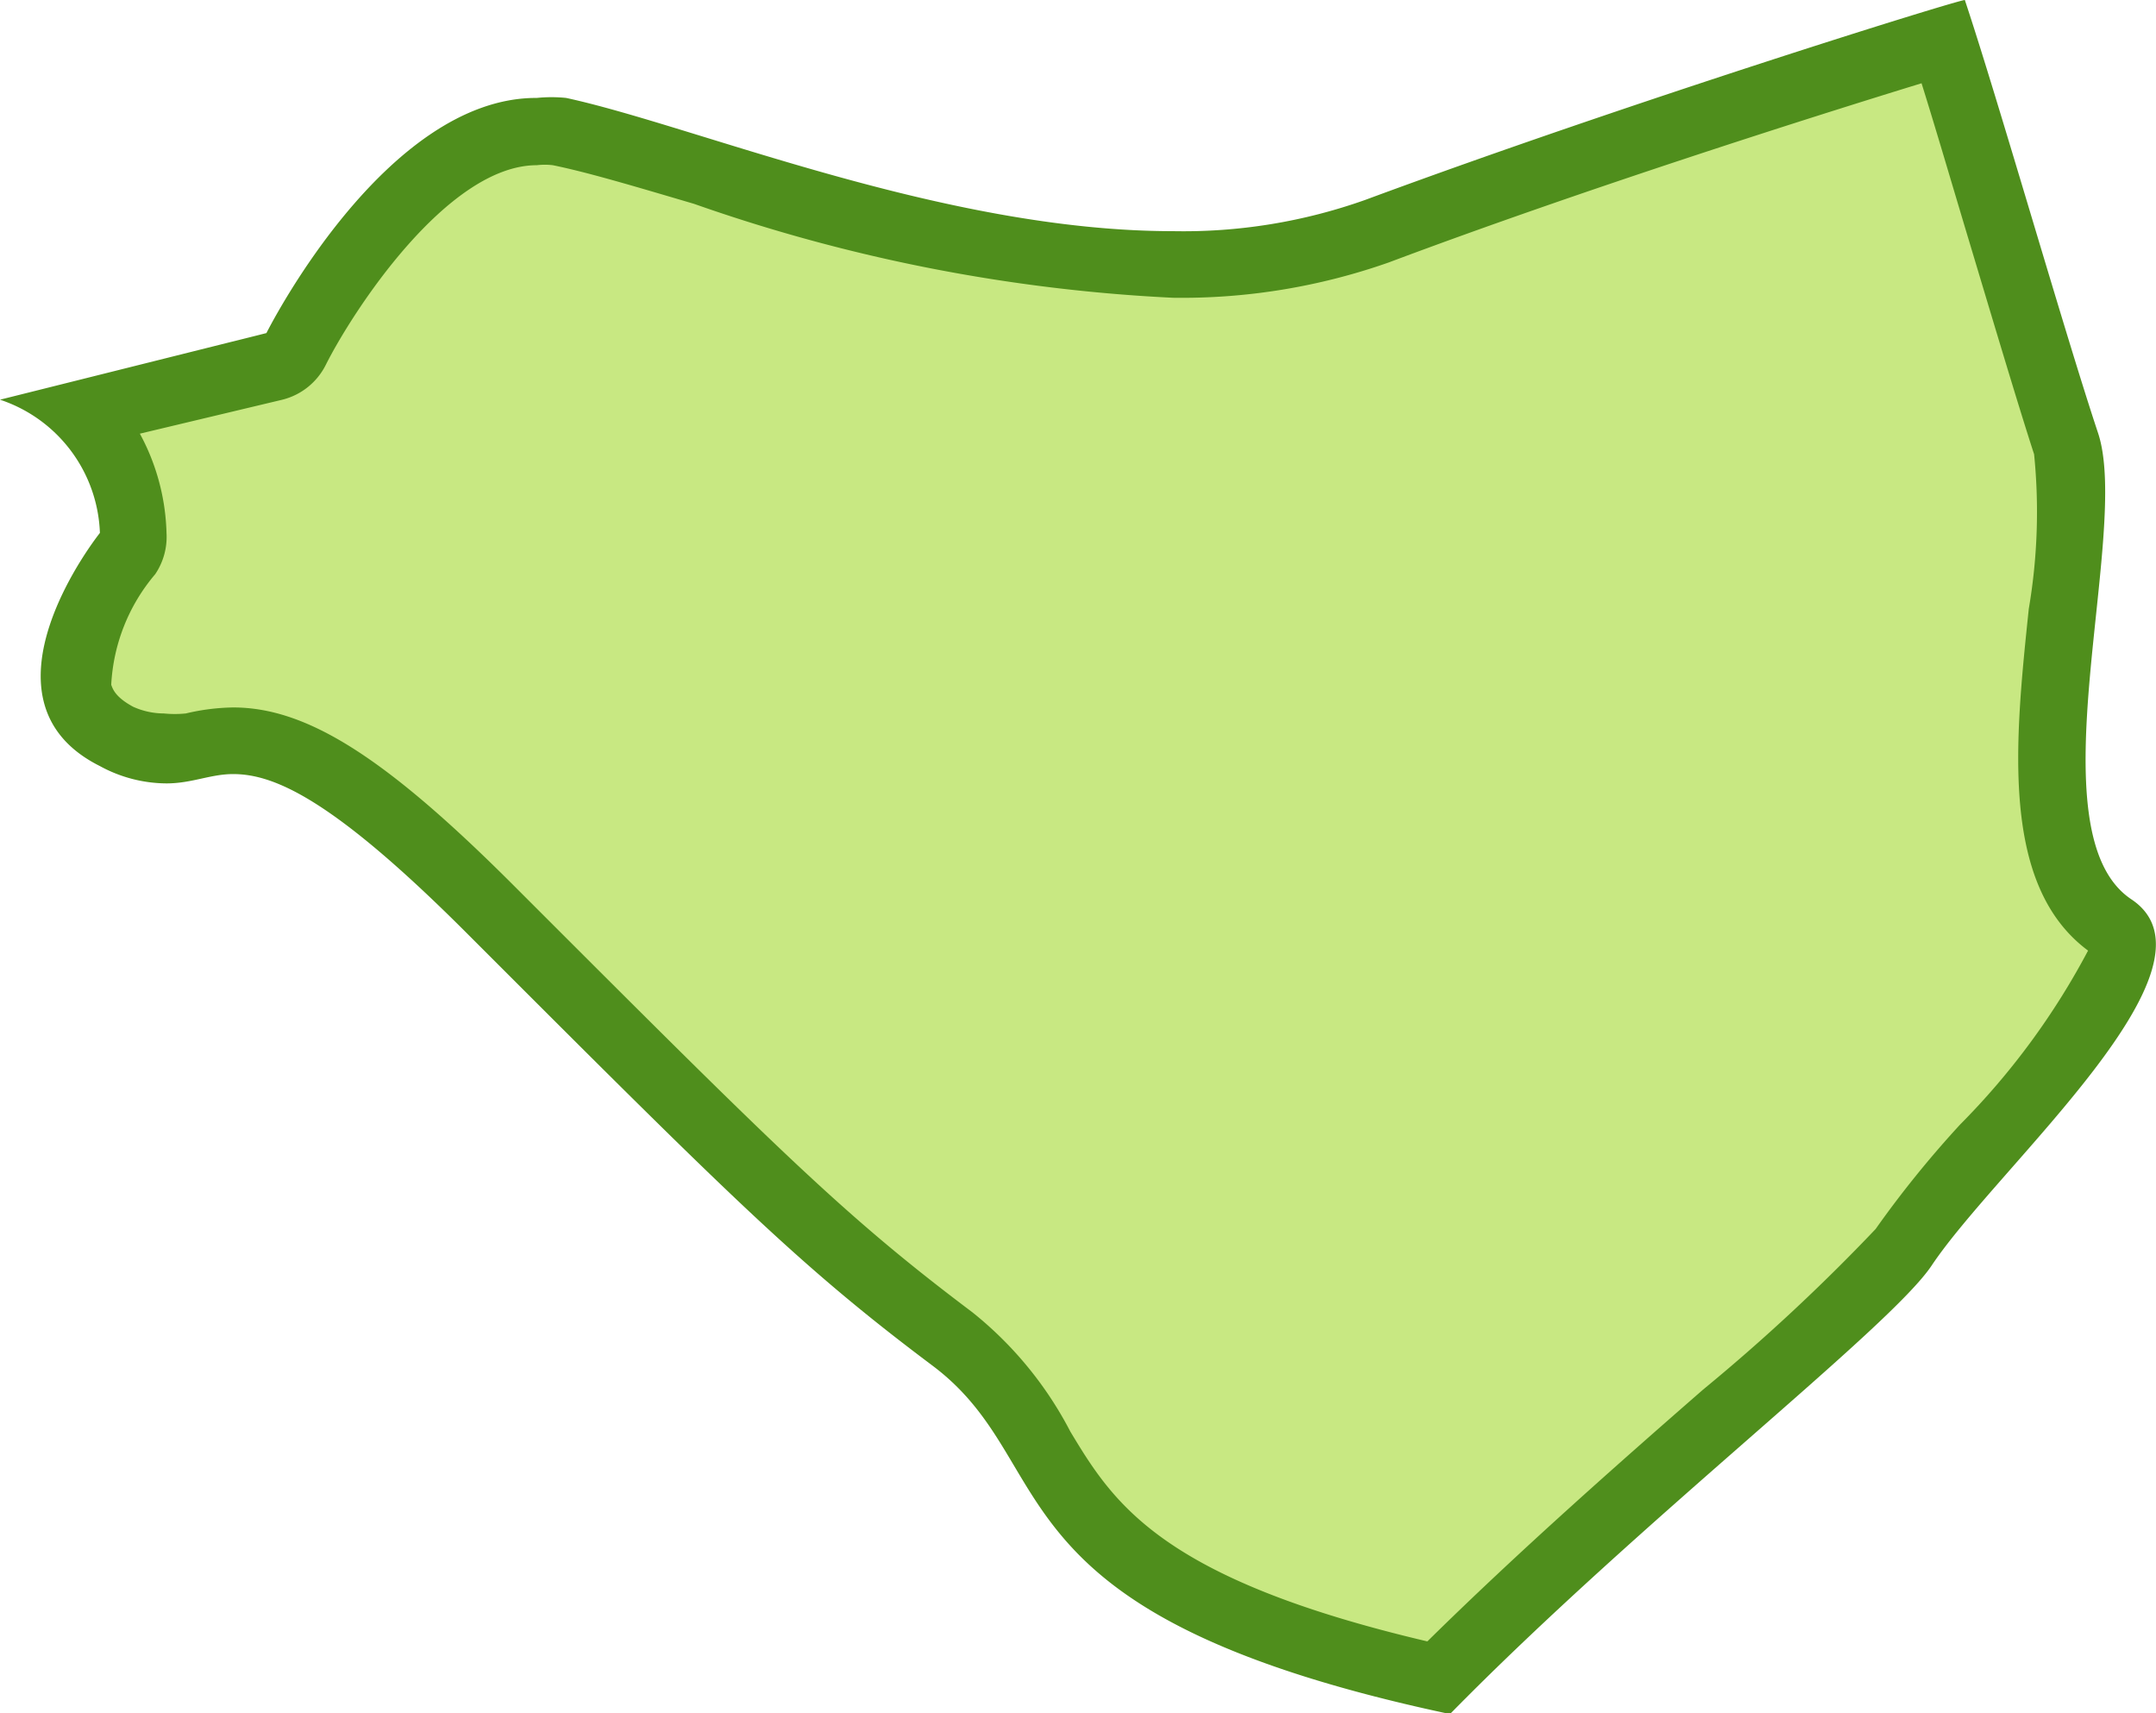 <svg xmlns="http://www.w3.org/2000/svg" viewBox="0 0 32.37 25.72"><defs><style>.cls-1{fill:#c8e882;}.cls-2{fill:#4f8e1c;}</style></defs><title>アセット 39</title><g id="レイヤー_2" data-name="レイヤー 2"><g id="県"><path class="cls-1" d="M21.6,25.19c-4.49-1-5.23-2.25-6-3.45A5,5,0,0,0,14.3,20.1c-2-1.48-2.93-2.43-7-6.45-2.09-2.1-3-2.52-3.85-2.52a3.1,3.1,0,0,0-.62.07,1.85,1.85,0,0,1-.42.06,1.58,1.58,0,0,1-.74-.21,1,1,0,0,1-.58-.66,3.15,3.15,0,0,1,.75-2.08A.51.51,0,0,0,2,8a2.76,2.76,0,0,0-.75-1.8l2.87-.72a.51.51,0,0,0,.33-.26C4.9,4.31,6.44,2,8.06,2A1.87,1.87,0,0,1,8.4,2c.57.11,1.31.34,2.16.6a25.35,25.35,0,0,0,7,1.38,8.9,8.9,0,0,0,3.07-.5C23.94,2.25,27.84,1,29.17.62c.24.75.54,1.76.85,2.77.38,1.26.75,2.51,1,3.27A8.07,8.07,0,0,1,31,9.19c-.2,1.94-.42,4,.75,4.73a.27.27,0,0,1,.14.2c.09.66-1.19,2.12-2,3.09a17.54,17.54,0,0,0-1.24,1.51,25,25,0,0,1-2.67,2.51C24.61,22.37,23,23.78,21.6,25.19Z"/><path class="cls-2" d="M28.85,1.25c.21.67.45,1.49.69,2.29.37,1.23.75,2.51,1,3.28a8.66,8.66,0,0,1-.08,2.32c-.21,2-.43,4.15.89,5.13a11,11,0,0,1-1.92,2.61,15.67,15.67,0,0,0-1.27,1.57,28.84,28.84,0,0,1-2.59,2.41c-1.25,1.09-2.77,2.43-4.14,3.78-4-.94-4.71-2.07-5.36-3.15A5.58,5.58,0,0,0,14.6,19.7c-1.94-1.46-2.89-2.41-6.89-6.41-1.92-1.92-3.1-2.67-4.21-2.67a3.25,3.25,0,0,0-.71.09,1.65,1.65,0,0,1-.33,0A1.13,1.13,0,0,1,2,10.61c-.28-.15-.31-.28-.33-.33a2.78,2.78,0,0,1,.66-1.66A1,1,0,0,0,2.5,8a3.3,3.3,0,0,0-.4-1.49L4.24,6a1,1,0,0,0,.65-.52c.39-.78,1.82-3,3.17-3a1,1,0,0,1,.24,0c.54.11,1.27.33,2.12.58a25.35,25.35,0,0,0,7.19,1.41,9.37,9.37,0,0,0,3.24-.53c2.93-1.1,6.37-2.19,8-2.69M29.5,0Zm0,0c-.11,0-5,1.52-9,3a8.15,8.15,0,0,1-2.89.47c-3.44,0-7.17-1.58-9.11-2a2.18,2.18,0,0,0-.44,0C5.77,1.46,4,5,4,5L0,6A2.19,2.19,0,0,1,1.5,8s-2,2.5,0,3.5a2.1,2.1,0,0,0,1,.26c.38,0,.66-.14,1-.14C4.12,11.62,5,12,7,14c4,4,5,5,7,6.5s.72,3.72,7.72,5.22h.06C24.62,22.83,28.37,19.94,29,19c1-1.5,4.5-4.5,3-5.5s0-5.5-.5-7-1.5-5-2-6.5Z"/></g></g></svg>